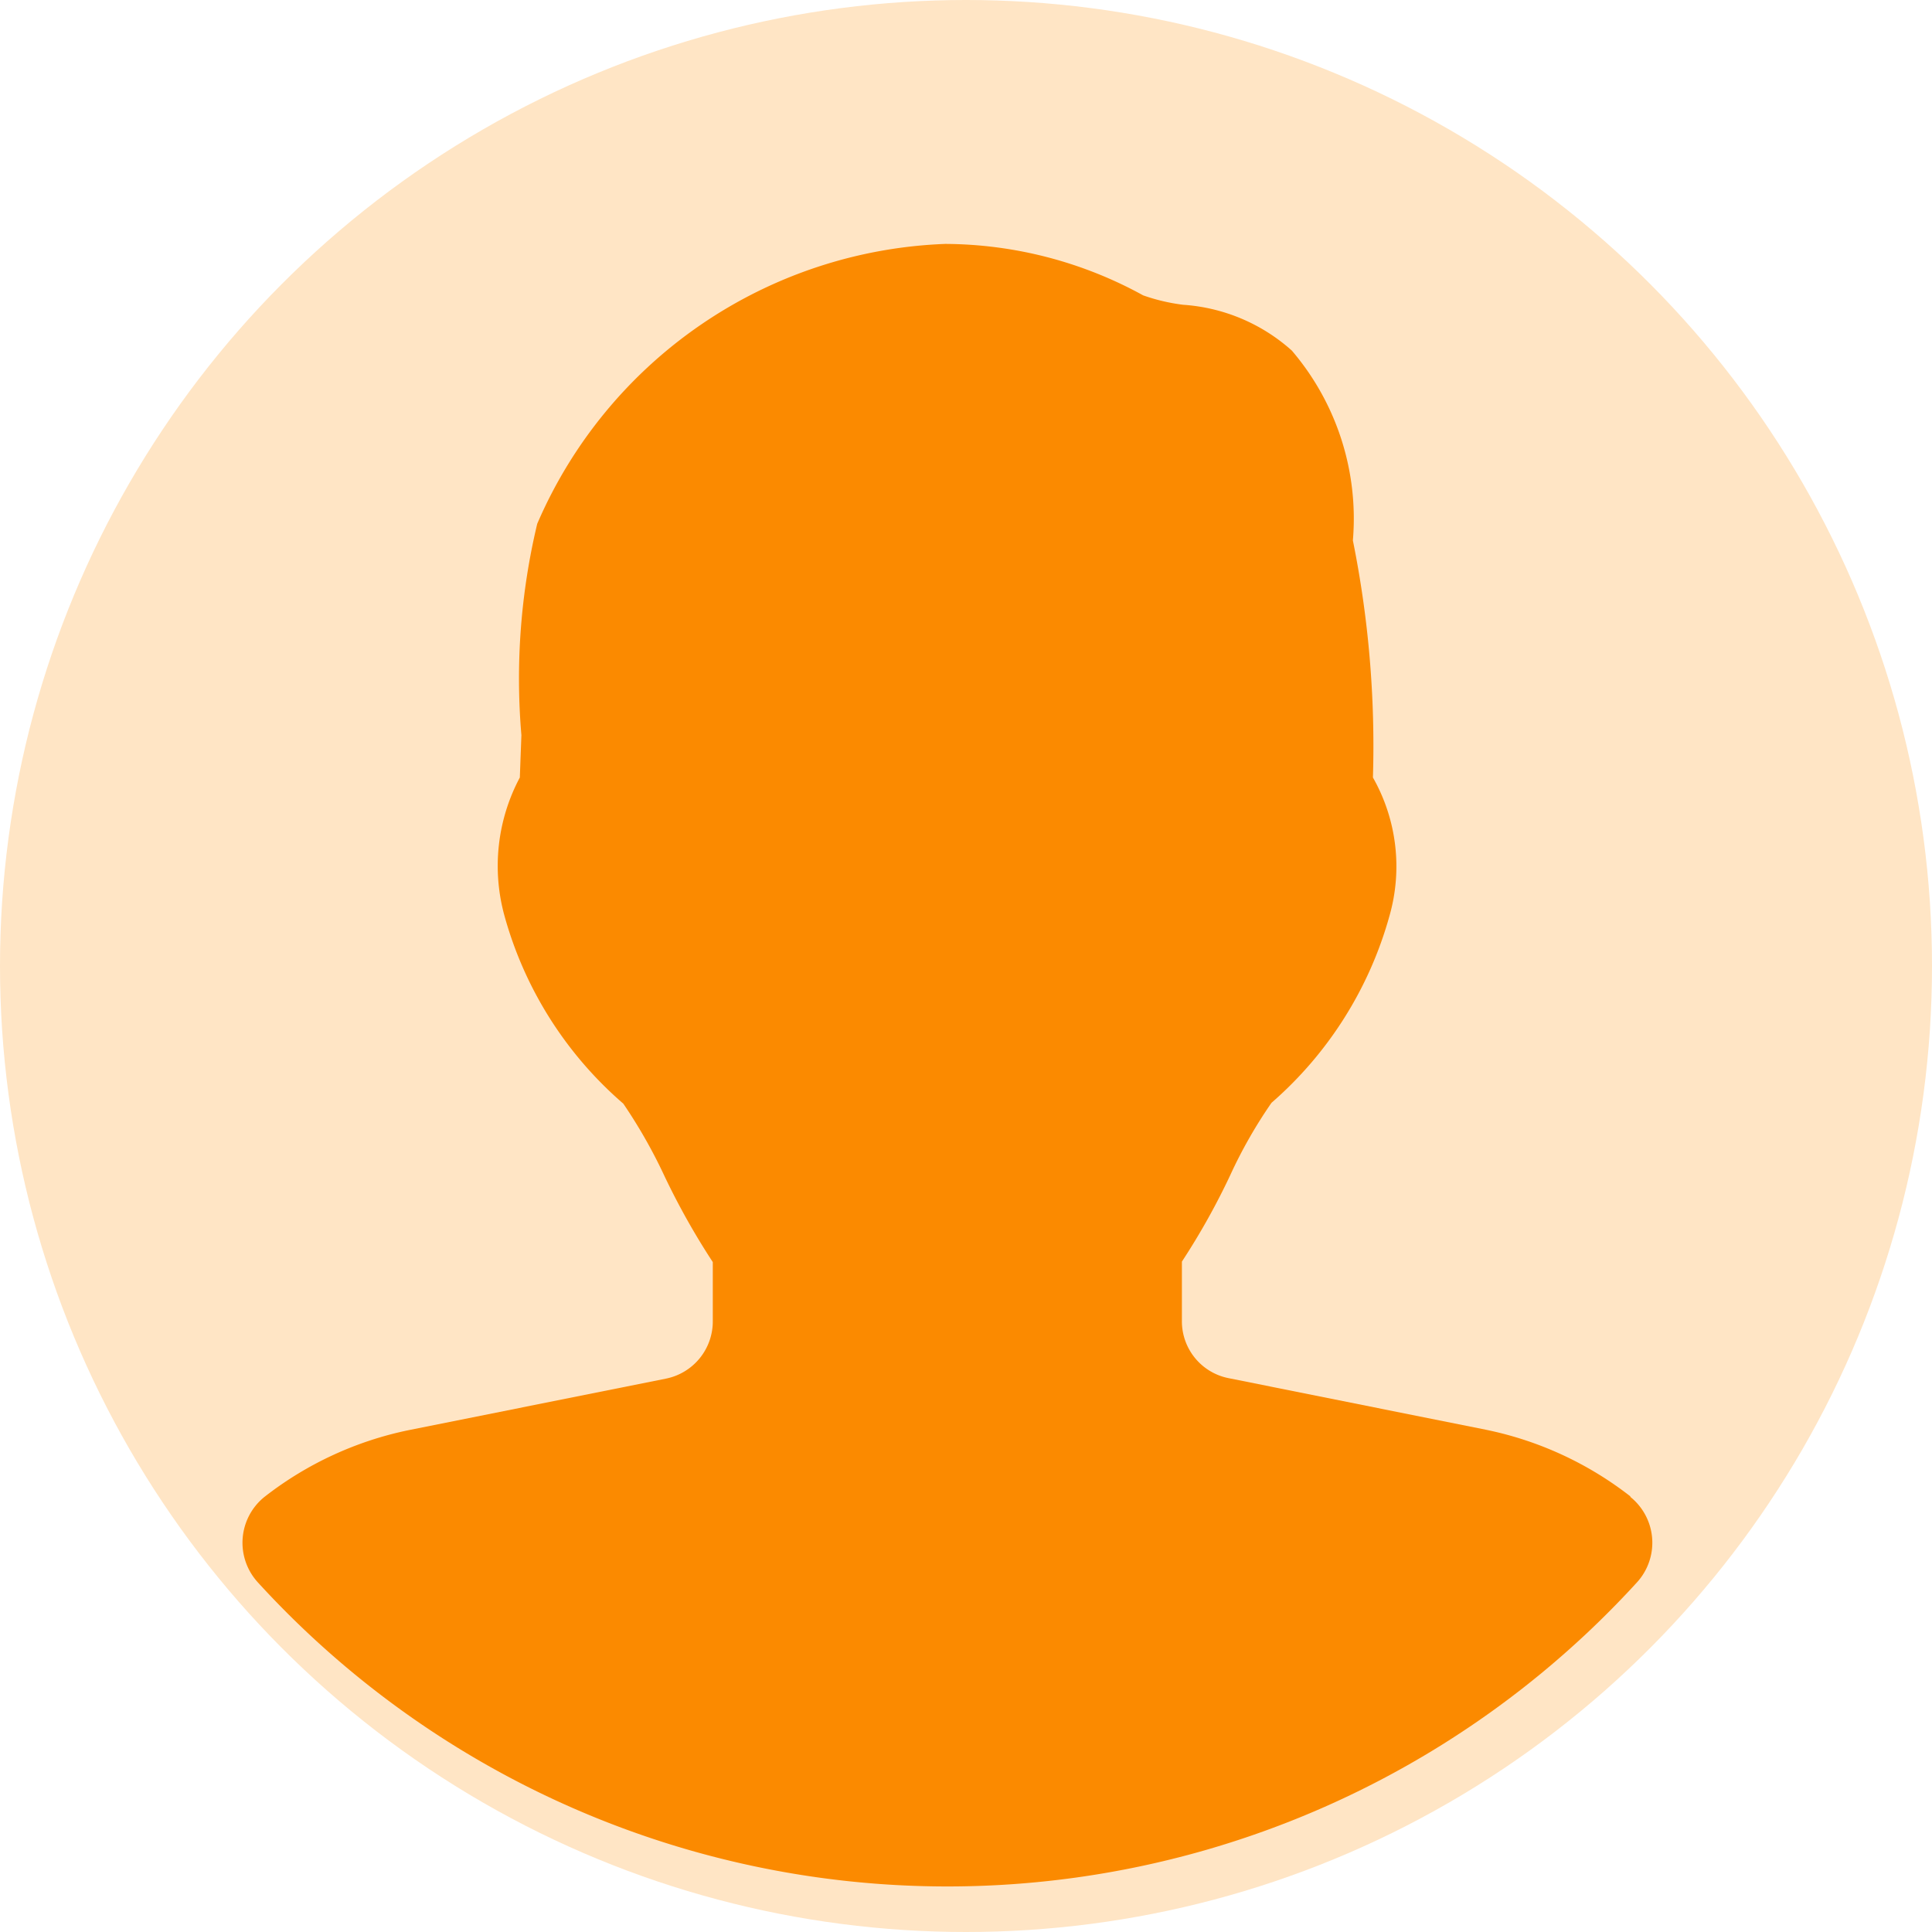 <svg xmlns="http://www.w3.org/2000/svg" width="16" height="16" viewBox="0 0 16 16">
  <g id="user" transform="translate(0.333 0.333)">
    <circle id="Ellipse_1" data-name="Ellipse 1" cx="8" cy="8" r="8" transform="translate(-0.333 -0.333)" fill="#ffe5c5"/>
    <path id="Path_13" data-name="Path 13" d="M75.185,74.373a2.885,2.885,0,0,0-1.2-.553l-2.13-.427a.48.48,0,0,1-.385-.476v-.489a5.835,5.835,0,0,0,.4-.715,3.925,3.925,0,0,1,.342-.6,3.176,3.176,0,0,0,.977-1.548,1.492,1.492,0,0,0-.137-1.146,8.6,8.6,0,0,0-.166-1.963,2.143,2.143,0,0,0-.506-1.573,1.5,1.5,0,0,0-.9-.379,1.576,1.576,0,0,1-.331-.078A3.428,3.428,0,0,0,69.51,64a3.836,3.836,0,0,0-3.379,2.318A5.514,5.514,0,0,0,66,68.068l-.013.351a1.556,1.556,0,0,0-.127,1.146,3.17,3.17,0,0,0,.984,1.555,4.266,4.266,0,0,1,.341.6,6.035,6.035,0,0,0,.4.712v.489a.483.483,0,0,1-.387.476l-2.132.427a2.89,2.89,0,0,0-1.193.552.487.487,0,0,0-.057.707,7.734,7.734,0,0,0,11.424,0,.487.487,0,0,0-.057-.707Z" transform="translate(-62.015 -62.313)" fill="#fb8a00"/>
  </g>
</svg>
